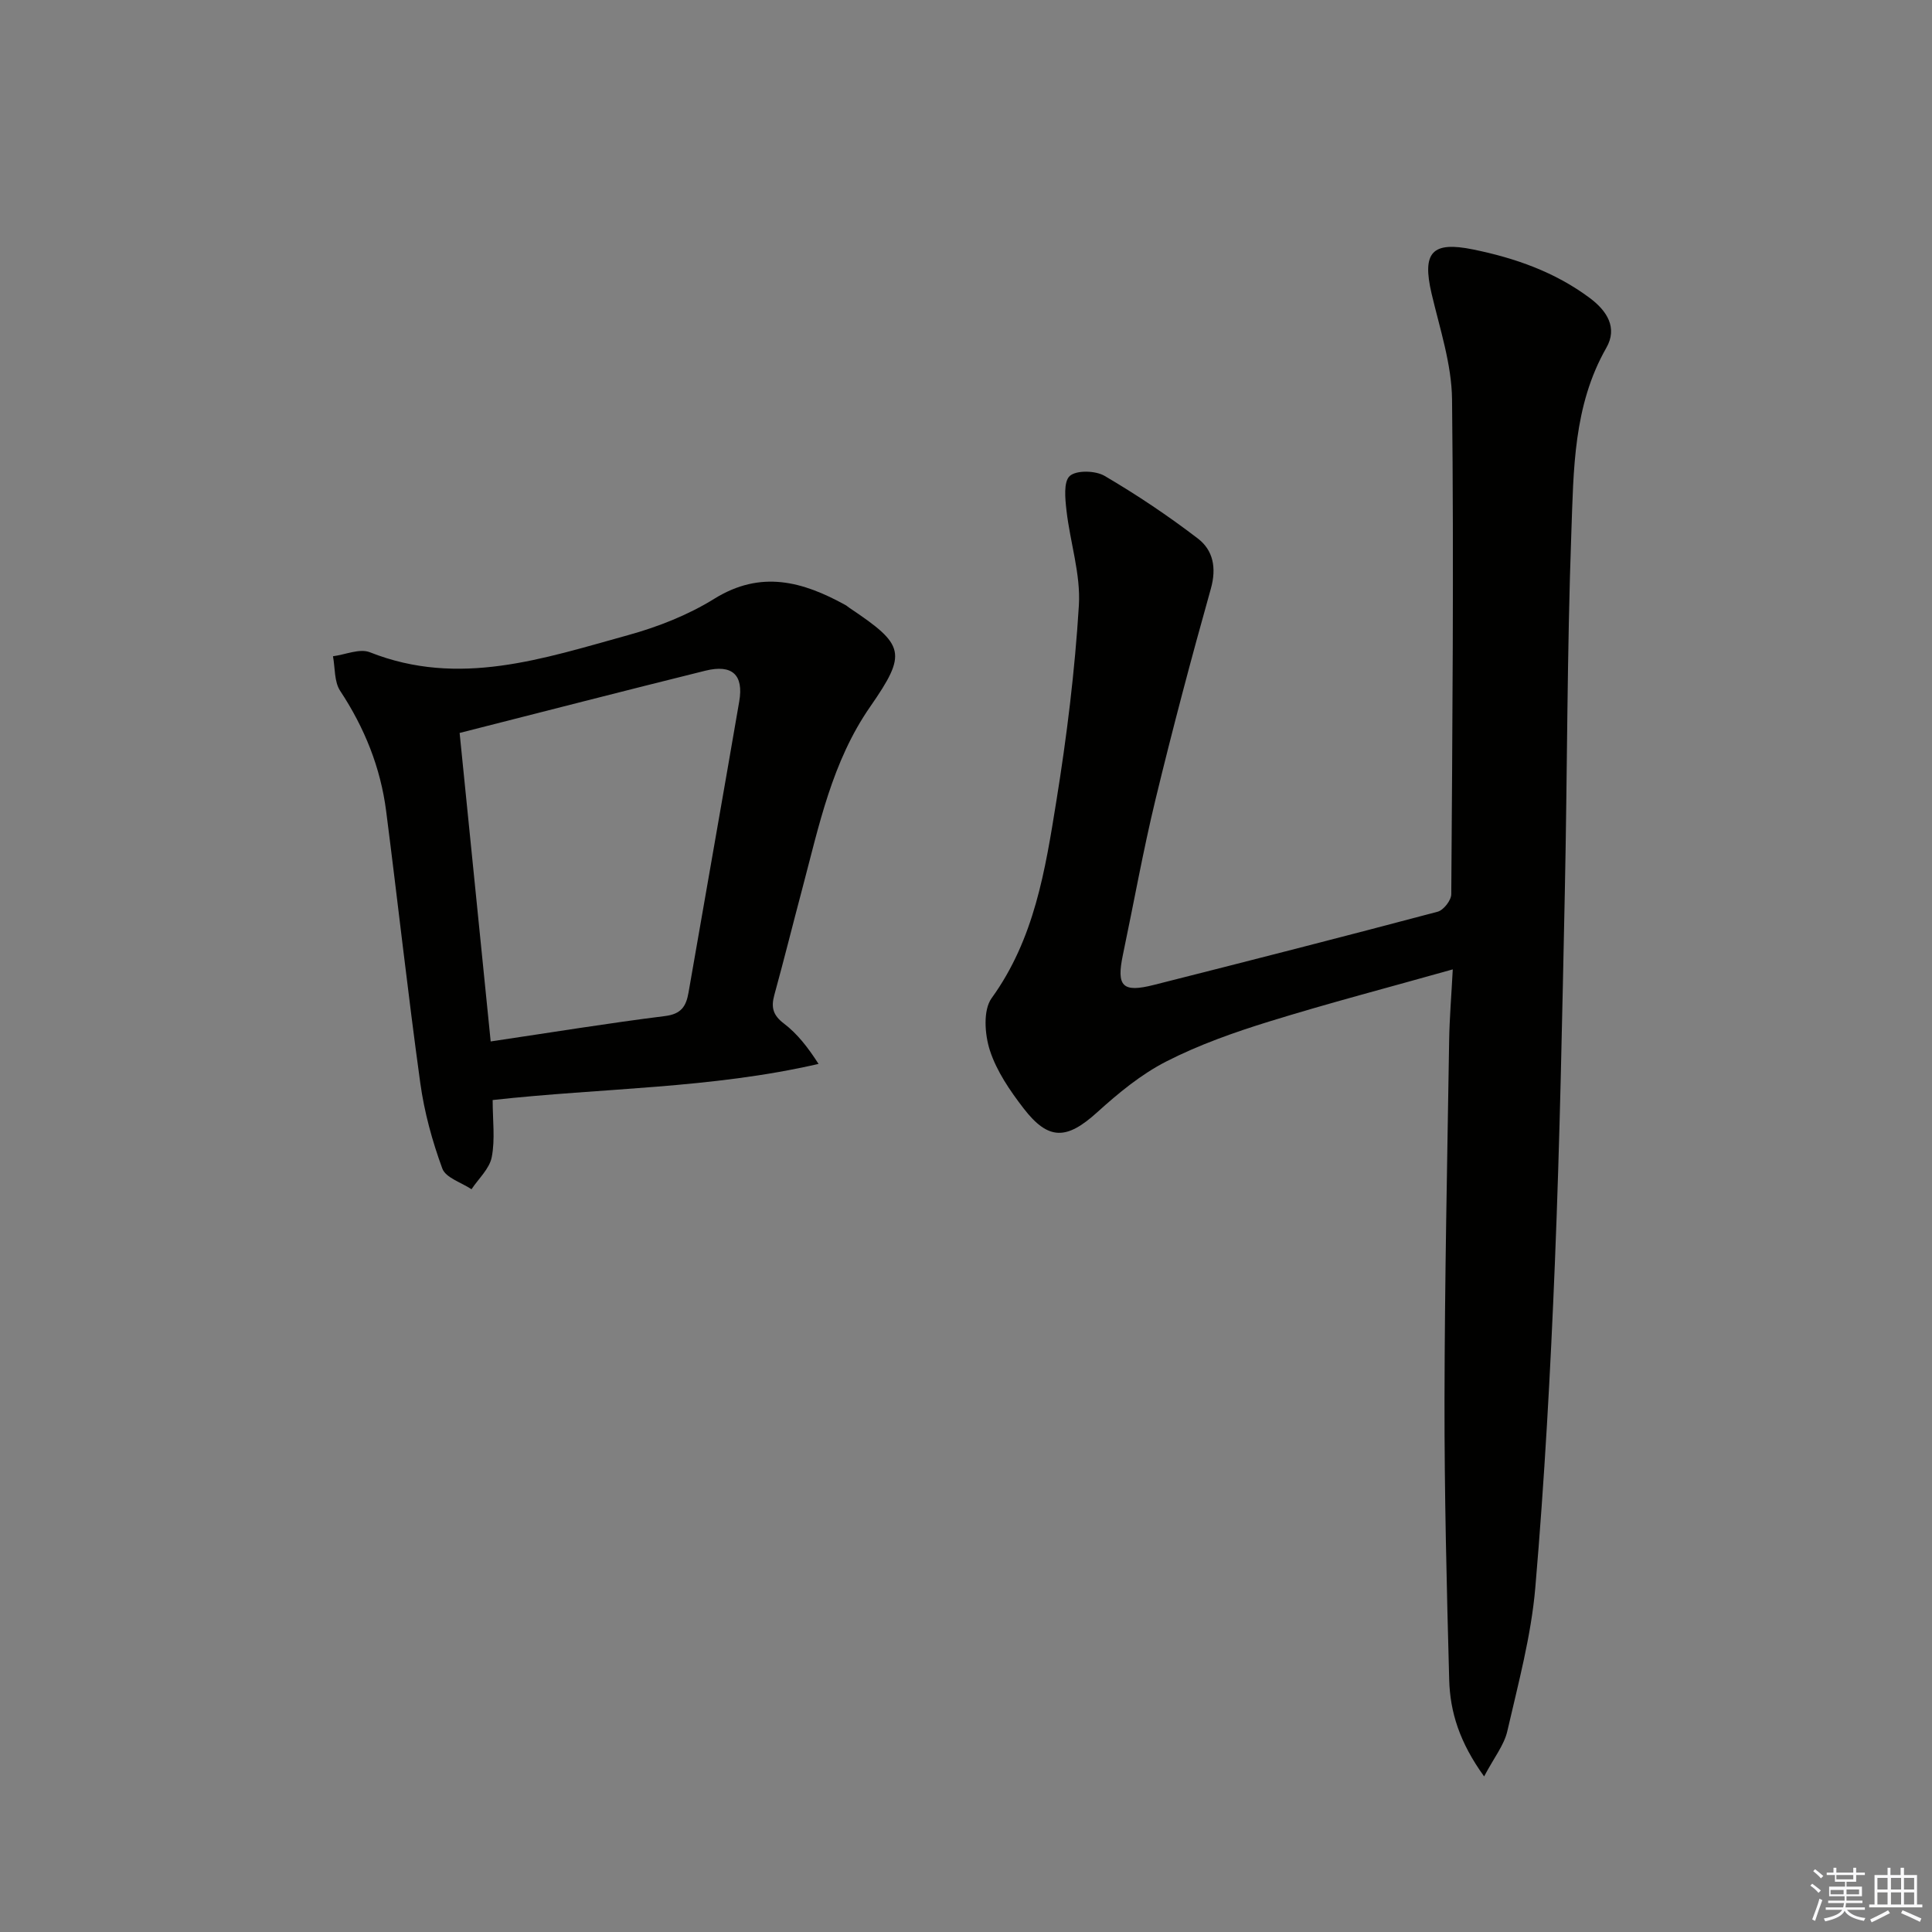<svg enable-background="new 0 0 400 400" viewBox="0 0 400 400" xmlns="http://www.w3.org/2000/svg"><rect x="0" y="0" width="400" height="400" fill="#808080" stroke="none"/><path d="m307.27 367.79c-5.09-7.05-7.05-13.34-7.23-20.01-.52-19.3-1-38.6-.97-57.91.04-24.8.57-49.61.96-74.41.07-4.61.46-9.21.75-14.76-13.27 3.74-25.73 6.99-38.03 10.8-7.27 2.25-14.54 4.82-21.29 8.27-5.21 2.66-9.92 6.55-14.29 10.51-6.29 5.7-10.07 5.92-15.26-.82-2.81-3.65-5.56-7.67-6.96-11.97-1.08-3.31-1.44-8.36.36-10.84 8.87-12.27 11.1-26.55 13.39-40.75 2.17-13.43 3.84-27 4.67-40.57.39-6.45-1.81-13.03-2.56-19.59-.28-2.45-.65-6.02.68-7.2 1.39-1.23 5.32-1.12 7.21-.01 6.68 3.92 13.16 8.26 19.31 12.97 3.16 2.42 3.89 6.06 2.69 10.36-4.07 14.49-7.93 29.05-11.47 43.68-2.57 10.63-4.49 21.41-6.74 32.12-1.38 6.57-.11 7.91 6.43 6.25 19.6-4.96 39.19-9.96 58.73-15.15 1.22-.32 2.81-2.36 2.82-3.61.23-34.15.54-68.3.16-102.45-.08-7.33-2.54-14.67-4.24-21.93-2-8.56.1-10.86 8.61-9.12 8.72 1.78 16.94 4.67 24.15 10.05 3.58 2.67 5.79 6.17 3.43 10.3-6.85 11.98-6.78 25.27-7.25 38.27-.9 24.79-.83 49.61-1.35 74.41-.54 25.62-1.02 51.25-2.06 76.85-.91 22.41-2.14 44.82-4.05 67.16-.86 10.01-3.54 19.9-5.8 29.74-.66 2.87-2.71 5.41-4.8 9.36z" fill="#010100"/><path d="m102 227.75c0 4.22.53 8.14-.19 11.82-.46 2.4-2.73 4.45-4.19 6.65-2.09-1.4-5.34-2.37-6.04-4.28-2.09-5.69-3.73-11.68-4.56-17.68-2.59-18.74-4.66-37.55-7.07-56.32-1.16-9.04-4.48-17.27-9.53-24.92-1.24-1.89-1.03-4.74-1.48-7.15 2.56-.33 5.52-1.66 7.63-.83 18.46 7.33 35.98 1.28 53.5-3.55 6.18-1.71 12.4-4.16 17.83-7.53 9.66-5.99 18.32-3.56 27.15 1.31.29.16.53.4.81.58 11.49 7.7 12.02 9.34 4.3 20.47-7.9 11.38-10.58 24.57-14.02 37.54-1.96 7.37-3.8 14.78-5.82 22.13-.7 2.54-.32 4.18 1.98 5.92 2.79 2.12 5.01 4.99 7.17 8.36-22.23 5.13-44.63 4.95-67.47 7.48zm-.41-12.13c12.54-1.86 24.3-3.78 36.11-5.26 3.39-.42 4.37-2.06 4.86-4.91 3.48-20.08 7.04-40.14 10.49-60.22.95-5.52-1.45-7.74-7.01-6.37-16.82 4.17-33.6 8.5-50.88 12.89 2.05 20.39 4.2 41.79 6.43 63.87z" fill="#010100"/><g fill="#fafafb"><path d="m374.8 390.4.4-.4c.7.5 1.3 1 1.8 1.4l-.5.5c-.5-.6-1.1-1.1-1.7-1.5zm1 7.3-.6-.3c.5-1.4 1.1-2.8 1.5-4.3.2.1.4.2.6.3-.5 1.3-1 2.8-1.5 4.3zm-.4-10.3.4-.4c.4.3 1 .8 1.7 1.4l-.5.5c-.4-.5-1-1-1.6-1.5zm2.5.3h1.7v-1h.6v1h3.5v-1h.6v1h1.8v.5h-1.8v1.4h-2v1h3.2v2h-3.2v.9h3.3v.5h-3.4c0 .3-.1.6-.1.9h4v.5h-3.7c.7.9 1.9 1.5 3.8 1.7-.1.2-.2.4-.3.6-2.1-.4-3.5-1.1-4-2.1-.4 1-1.8 1.7-4 2.2-.1-.2-.2-.4-.3-.6 2.1-.4 3.4-1 3.8-1.8h-3.4v-.5h3.6c.1-.3.1-.6.2-.9h-3.3v-.5h3.4c0-.3 0-.6 0-.9h-3.2v-2h3.3v-1h-2.1v-1.4h-1.7v-.5zm1.1 3.5v1h2.7c0-.3 0-.4 0-.4 0-.1 0-.2 0-.2 0-.1 0-.2 0-.3h-2.7zm1.2-3v.9h3.5v-.9zm4.7 3h-2.6v.6.4h2.6z"/><path d="m393.6 386.7h.6v1.5h2.7v6.1h1.1v.6h-11v-.6h1.1v-6.1h2.7v-1.5h.6v1.5h2.1v-1.5zm-2.7 8.8.4.6c-1.2.6-2.5 1.3-3.8 1.9-.1-.2-.2-.4-.3-.6 1.2-.6 2.5-1.2 3.7-1.9zm-2.2-6.7v2.4h2.1v-2.4zm0 3v2.5h2.1v-2.5zm2.8-3v2.4h2.1v-2.4zm0 3v2.5h2.1v-2.5zm6 6.1c-1.4-.7-2.7-1.3-3.9-1.8l.3-.6c1.5.6 2.7 1.2 3.9 1.7zm-1.2-9.1h-2.1v2.4h2.1zm-2.1 3v2.5h2.1v-2.5z"/></g></svg>